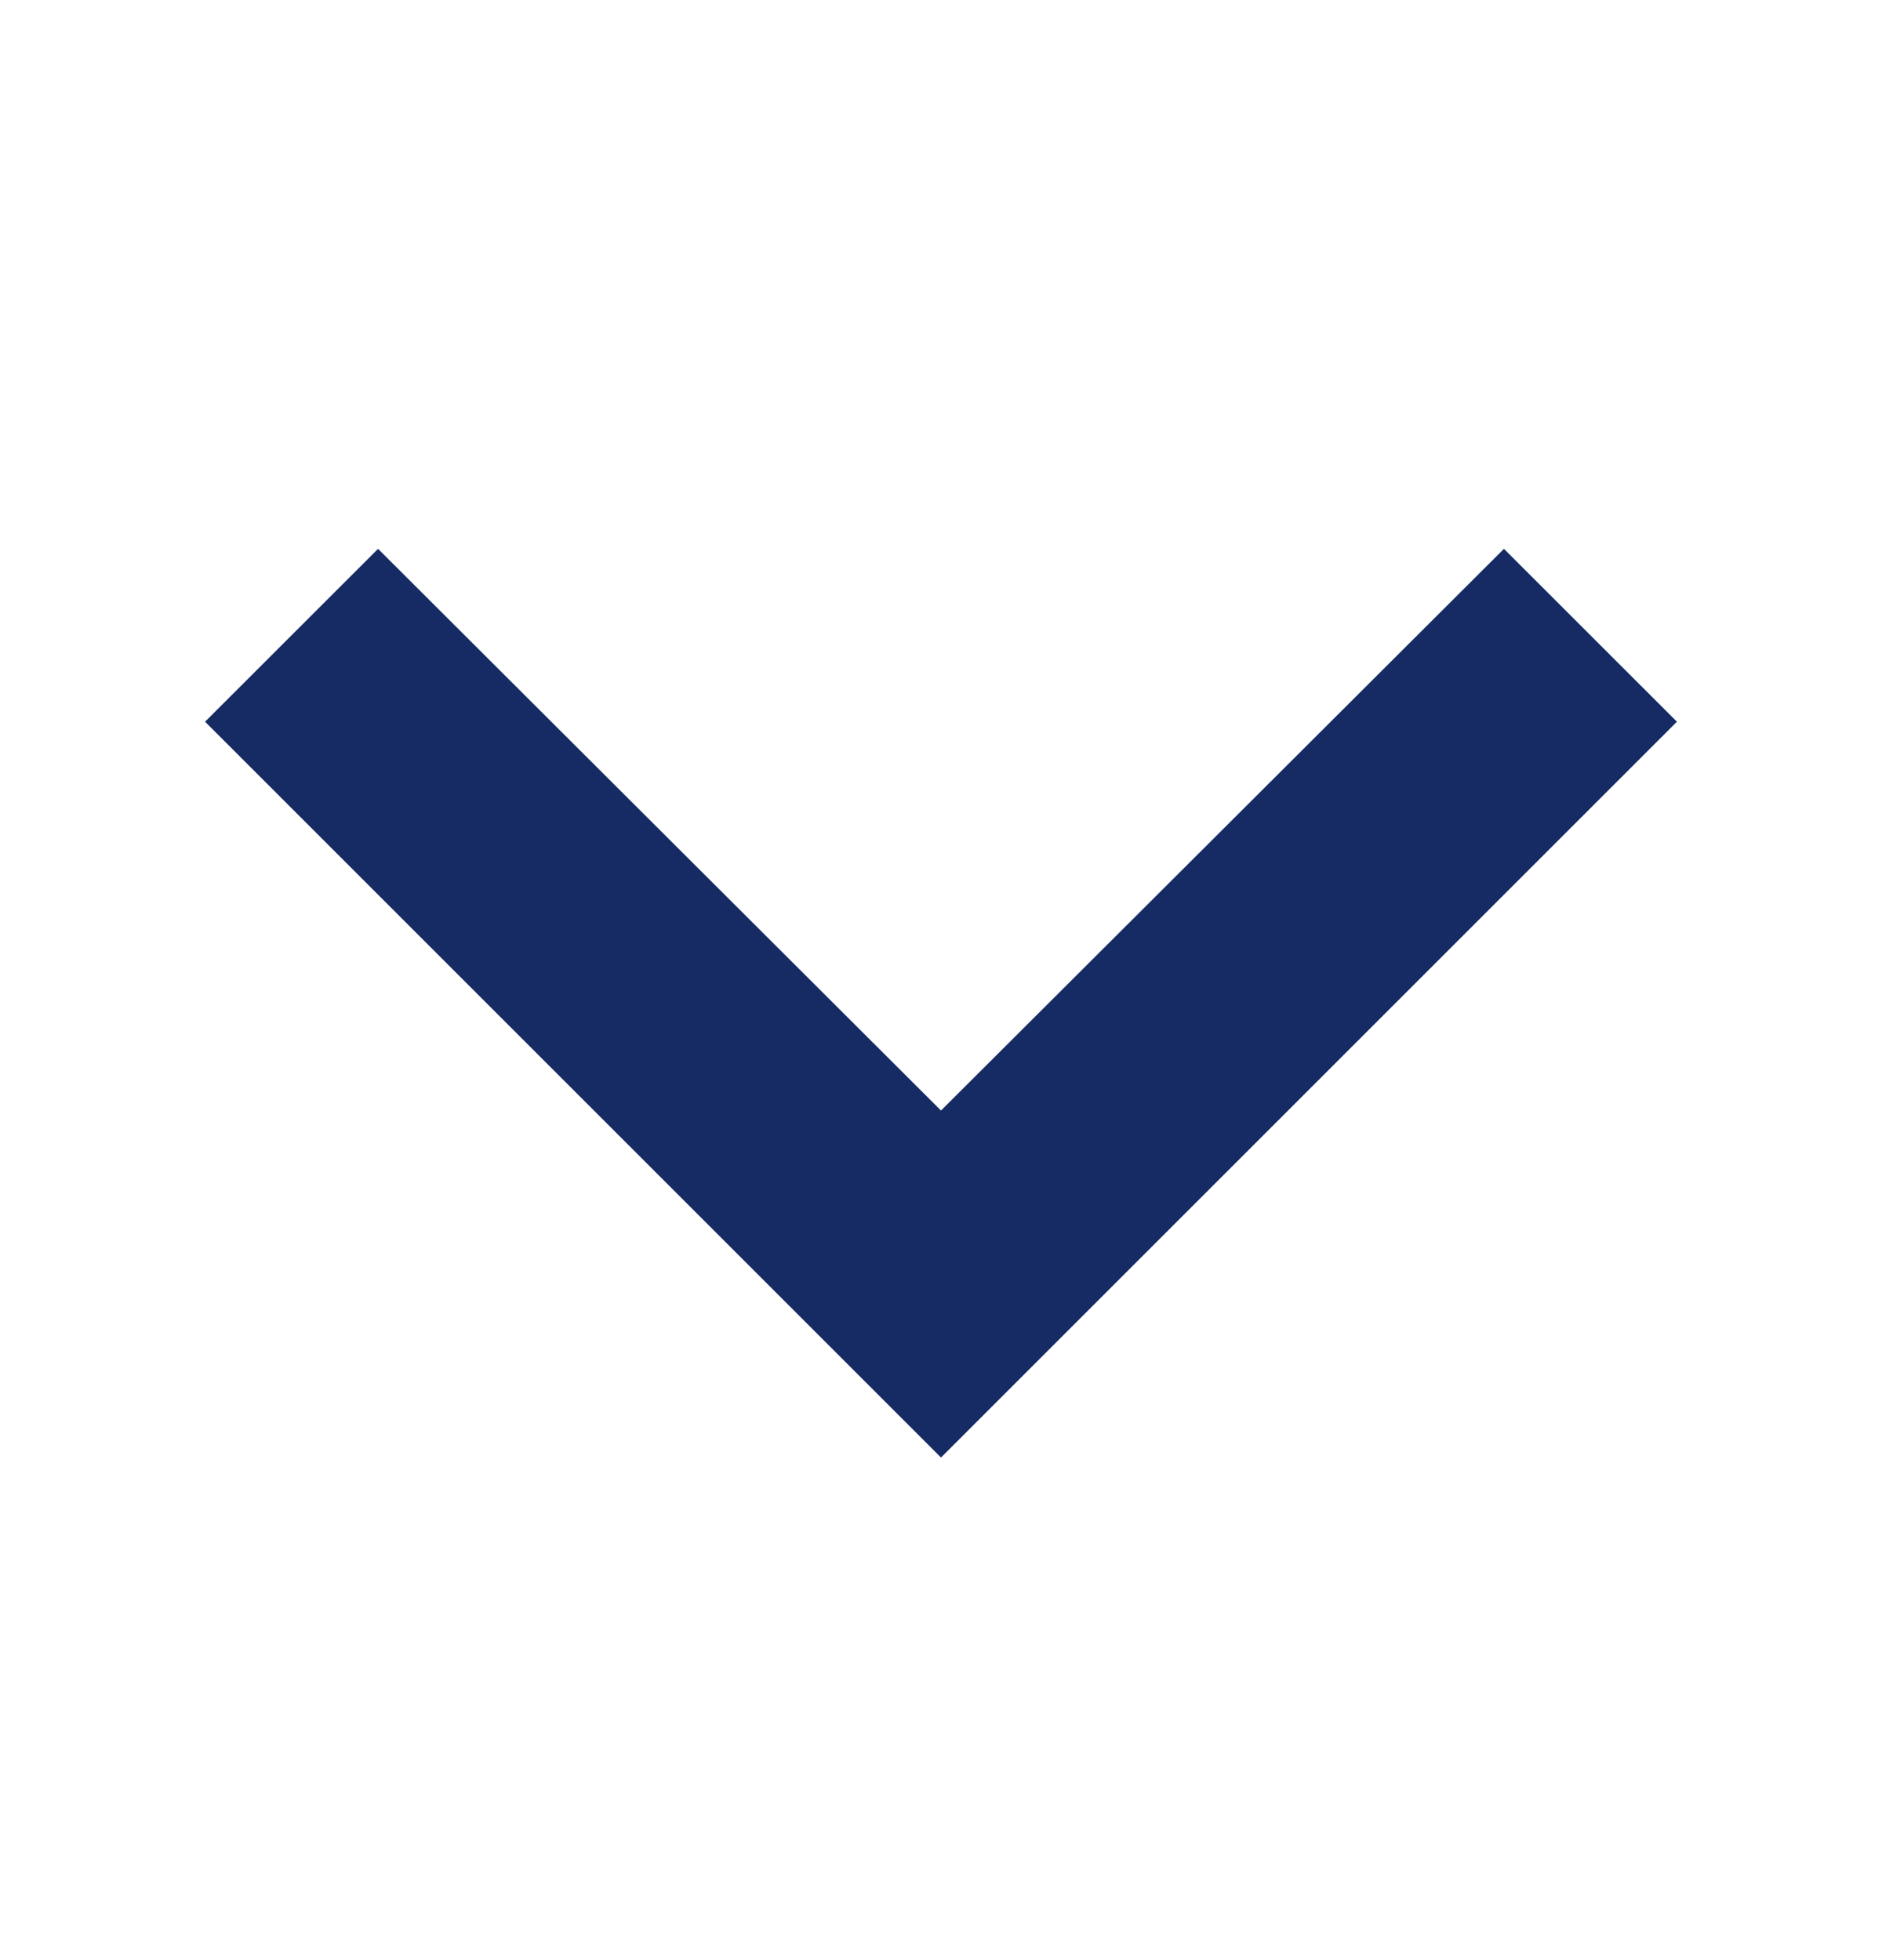 <svg width="24" height="25" viewBox="0 0 24 25" fill="none" xmlns="http://www.w3.org/2000/svg">
    <path fill-rule="evenodd" clip-rule="evenodd" d="M12 18.59L21.385 9.205L19.179 7L12 14.164L4.821 7L2.615 9.205L12 18.59Z" fill="#162B64"/>
</svg>

